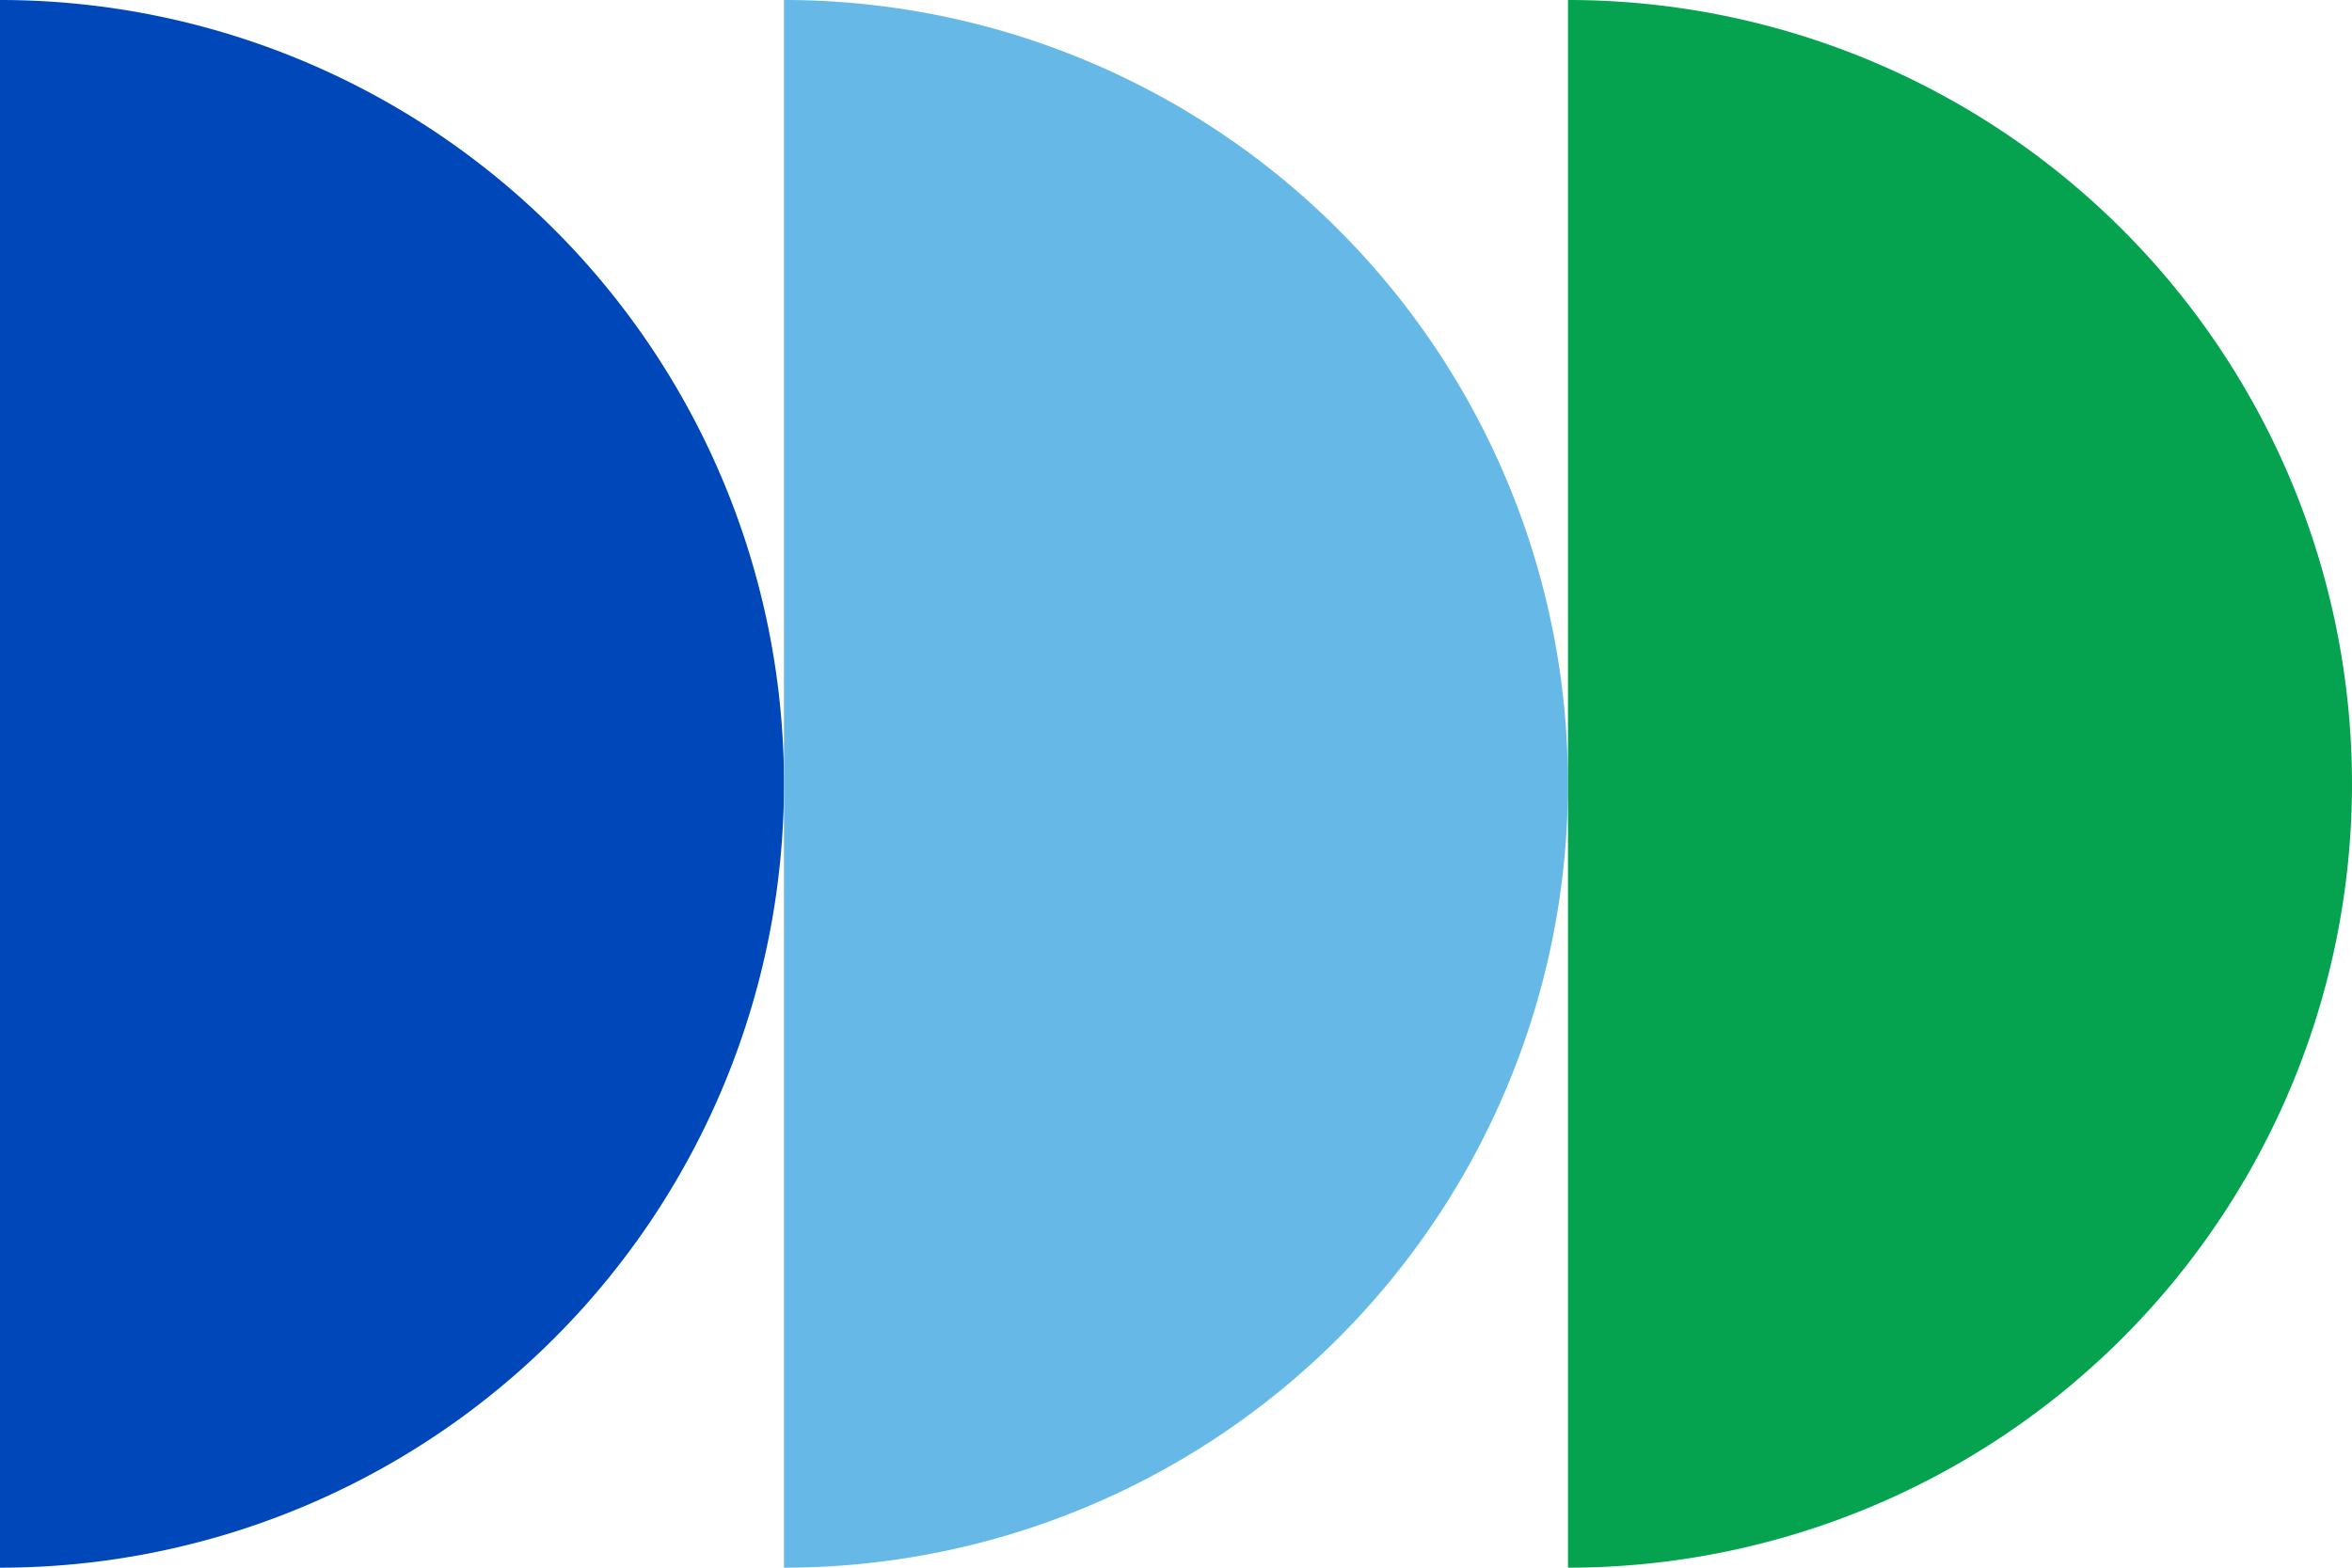 <svg xmlns="http://www.w3.org/2000/svg" width="167.458" height="111.638" viewBox="0 0 167.458 111.638">
  <g id="Group_87" data-name="Group 87" transform="translate(-1245.062 -87.08)">
    <path id="Path_41" data-name="Path 41" d="M1245.062,87.08a55.819,55.819,0,0,1,0,111.638" transform="translate(0)" fill="#0047ba"/>
    <path id="Path_42" data-name="Path 42" d="M1409.6,87.08a55.819,55.819,0,0,1,0,111.638" transform="translate(-108.721)" fill="#66b9e7"/>
    <path id="Path_43" data-name="Path 43" d="M1574.142,87.08a55.819,55.819,0,1,1,0,111.638" transform="translate(-217.442)" fill="#05a34f"/>
  </g>
</svg>

